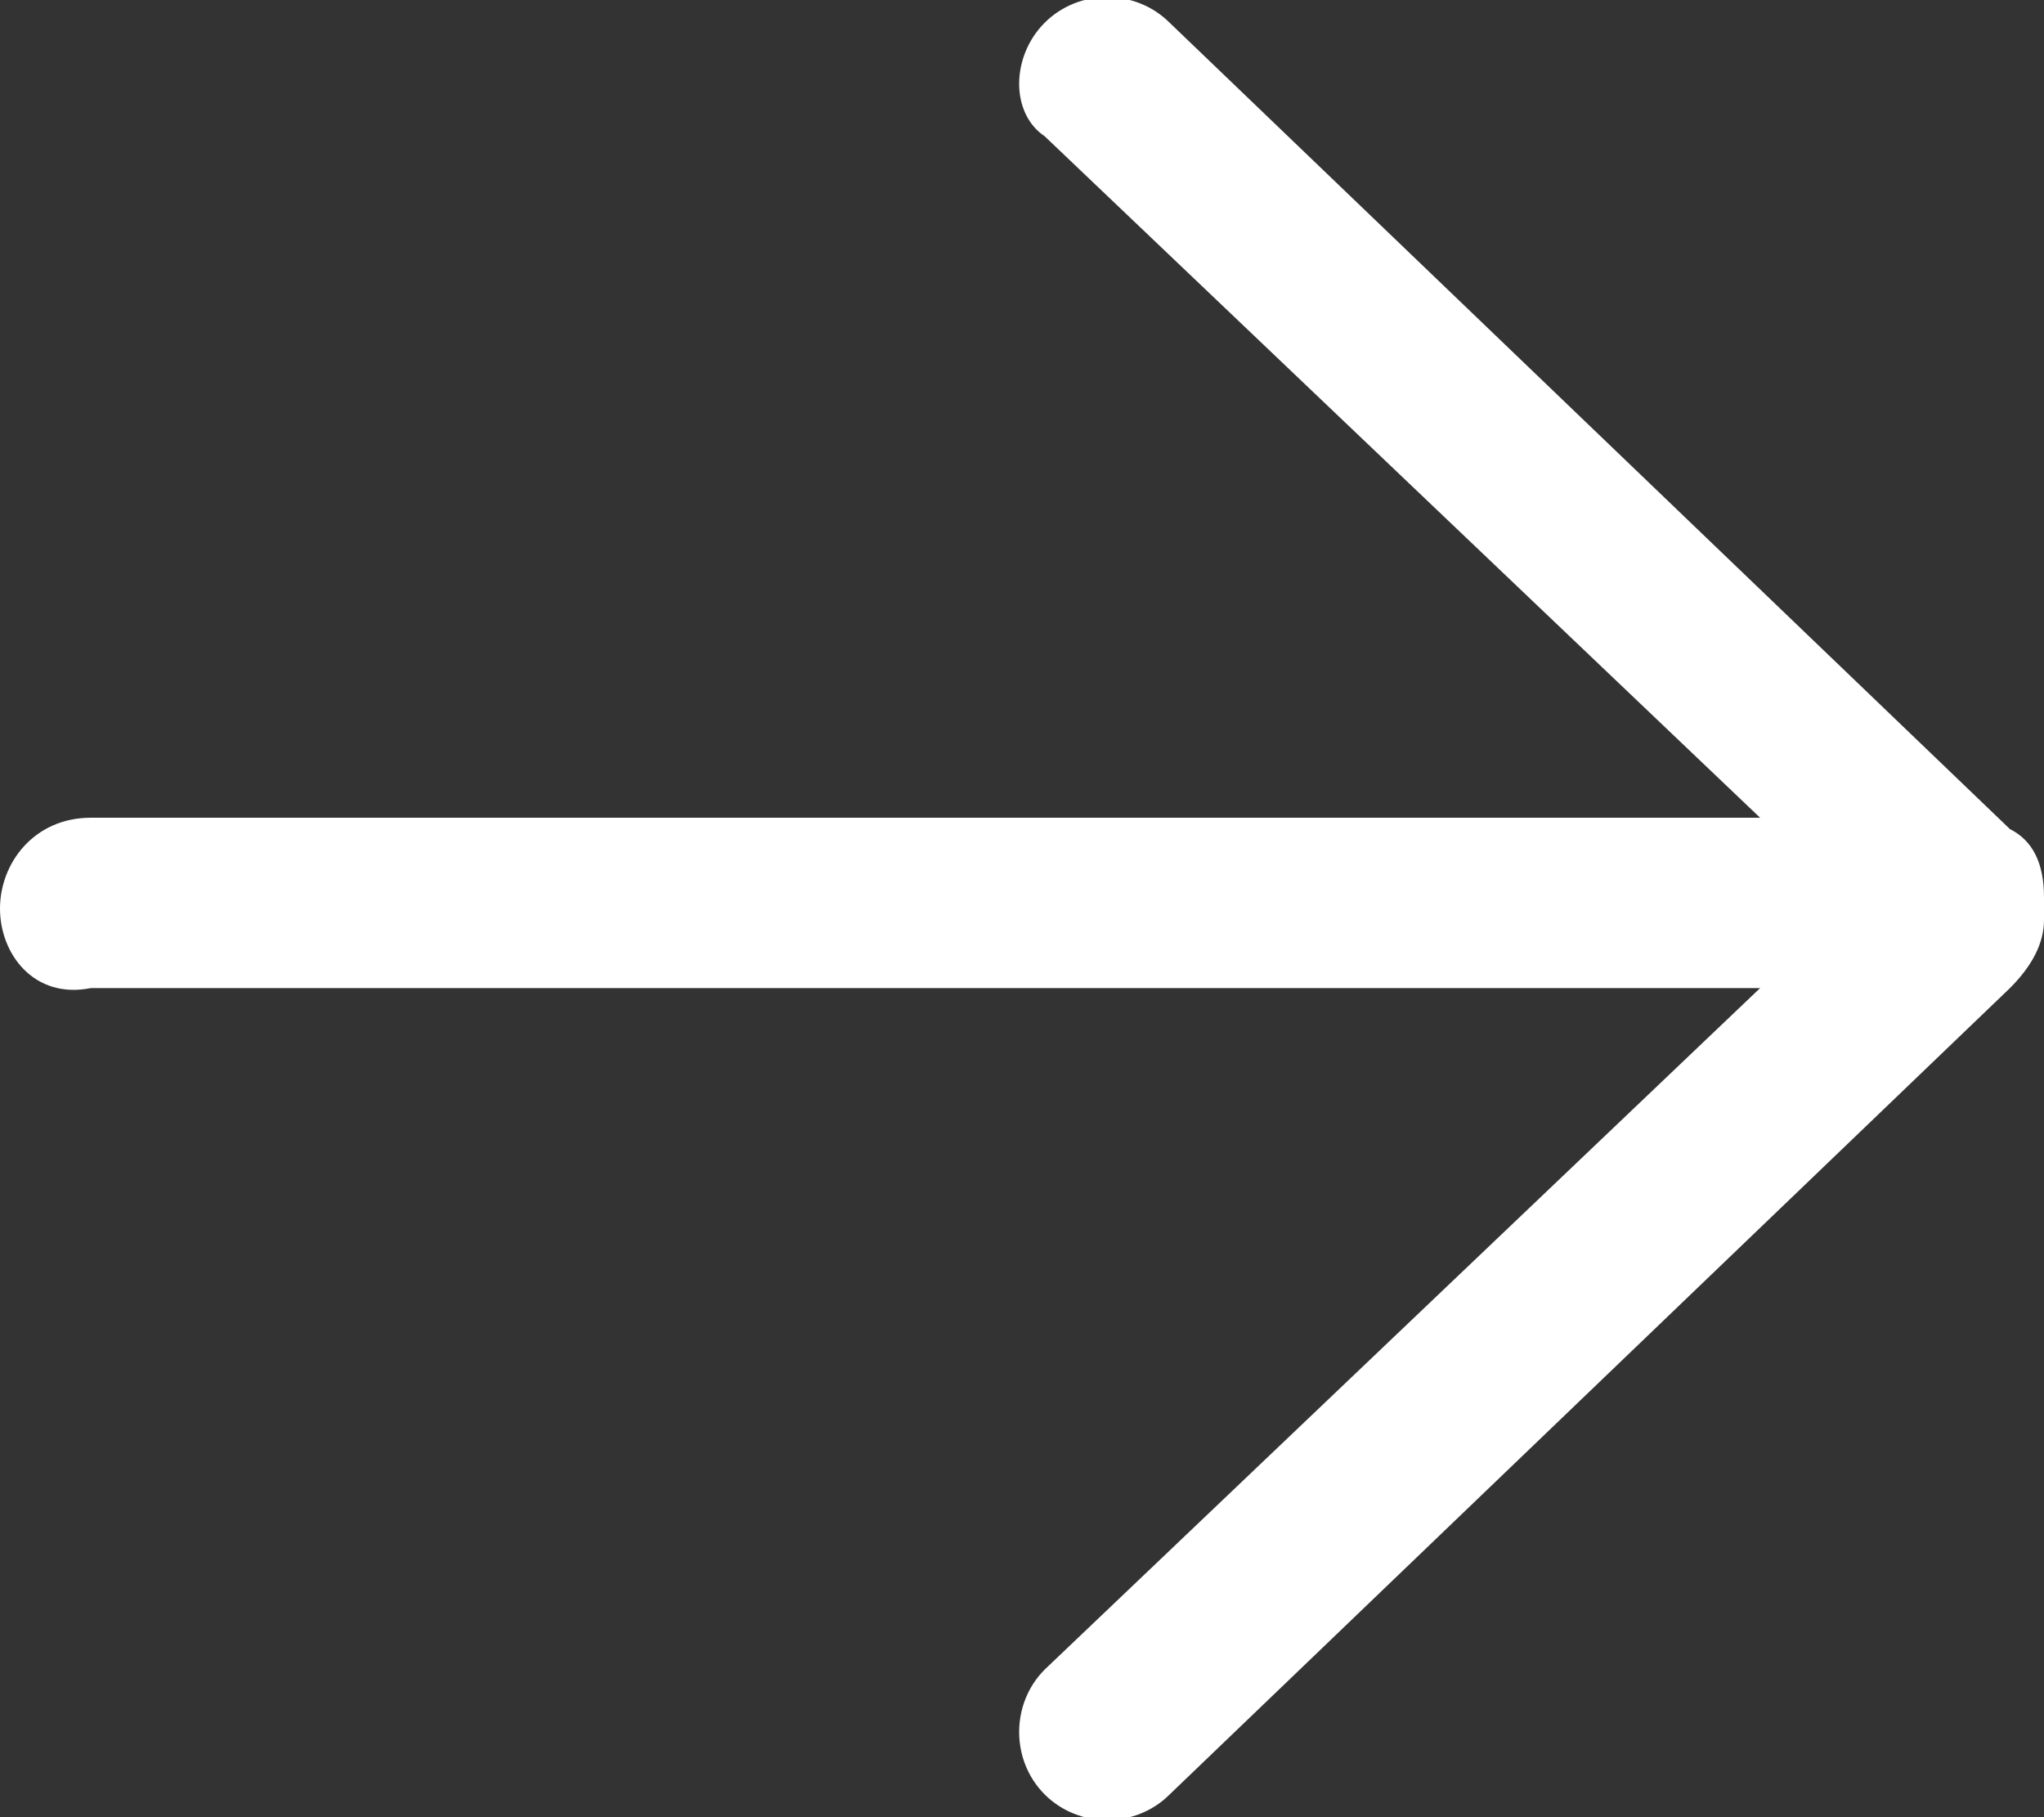 <?xml version="1.0" encoding="UTF-8"?> <svg xmlns="http://www.w3.org/2000/svg" xmlns:xlink="http://www.w3.org/1999/xlink" version="1.1" id="Слой_1" x="0px" y="0px" viewBox="0 0 18 16" style="enable-background:new 0 0 18 16;" xml:space="preserve"><rect x="0" y="0" width="18" height="16" fill="#333333" stroke="none"/> <style type="text/css"> .st0{fill:#FFFFFF;} </style> <path class="st0" d="M10.3,15.8c-0.3,0.3-0.8,0.3-1.1,0c-0.3-0.3-0.3-0.8,0-1.1l6.3-6H0.8C0.3,8.8,0,8.4,0,8c0-0.4,0.3-0.8,0.8-0.8 h14.7l-6.3-6C8.9,1,8.9,0.5,9.2,0.2c0.3-0.3,0.8-0.3,1.1,0l7.4,7.1C17.9,7.4,18,7.6,18,7.9c0,0,0,0.1,0,0.1c0,0,0,0.1,0,0.1 c0,0.2-0.1,0.4-0.3,0.6L10.3,15.8z"></path> </svg> 